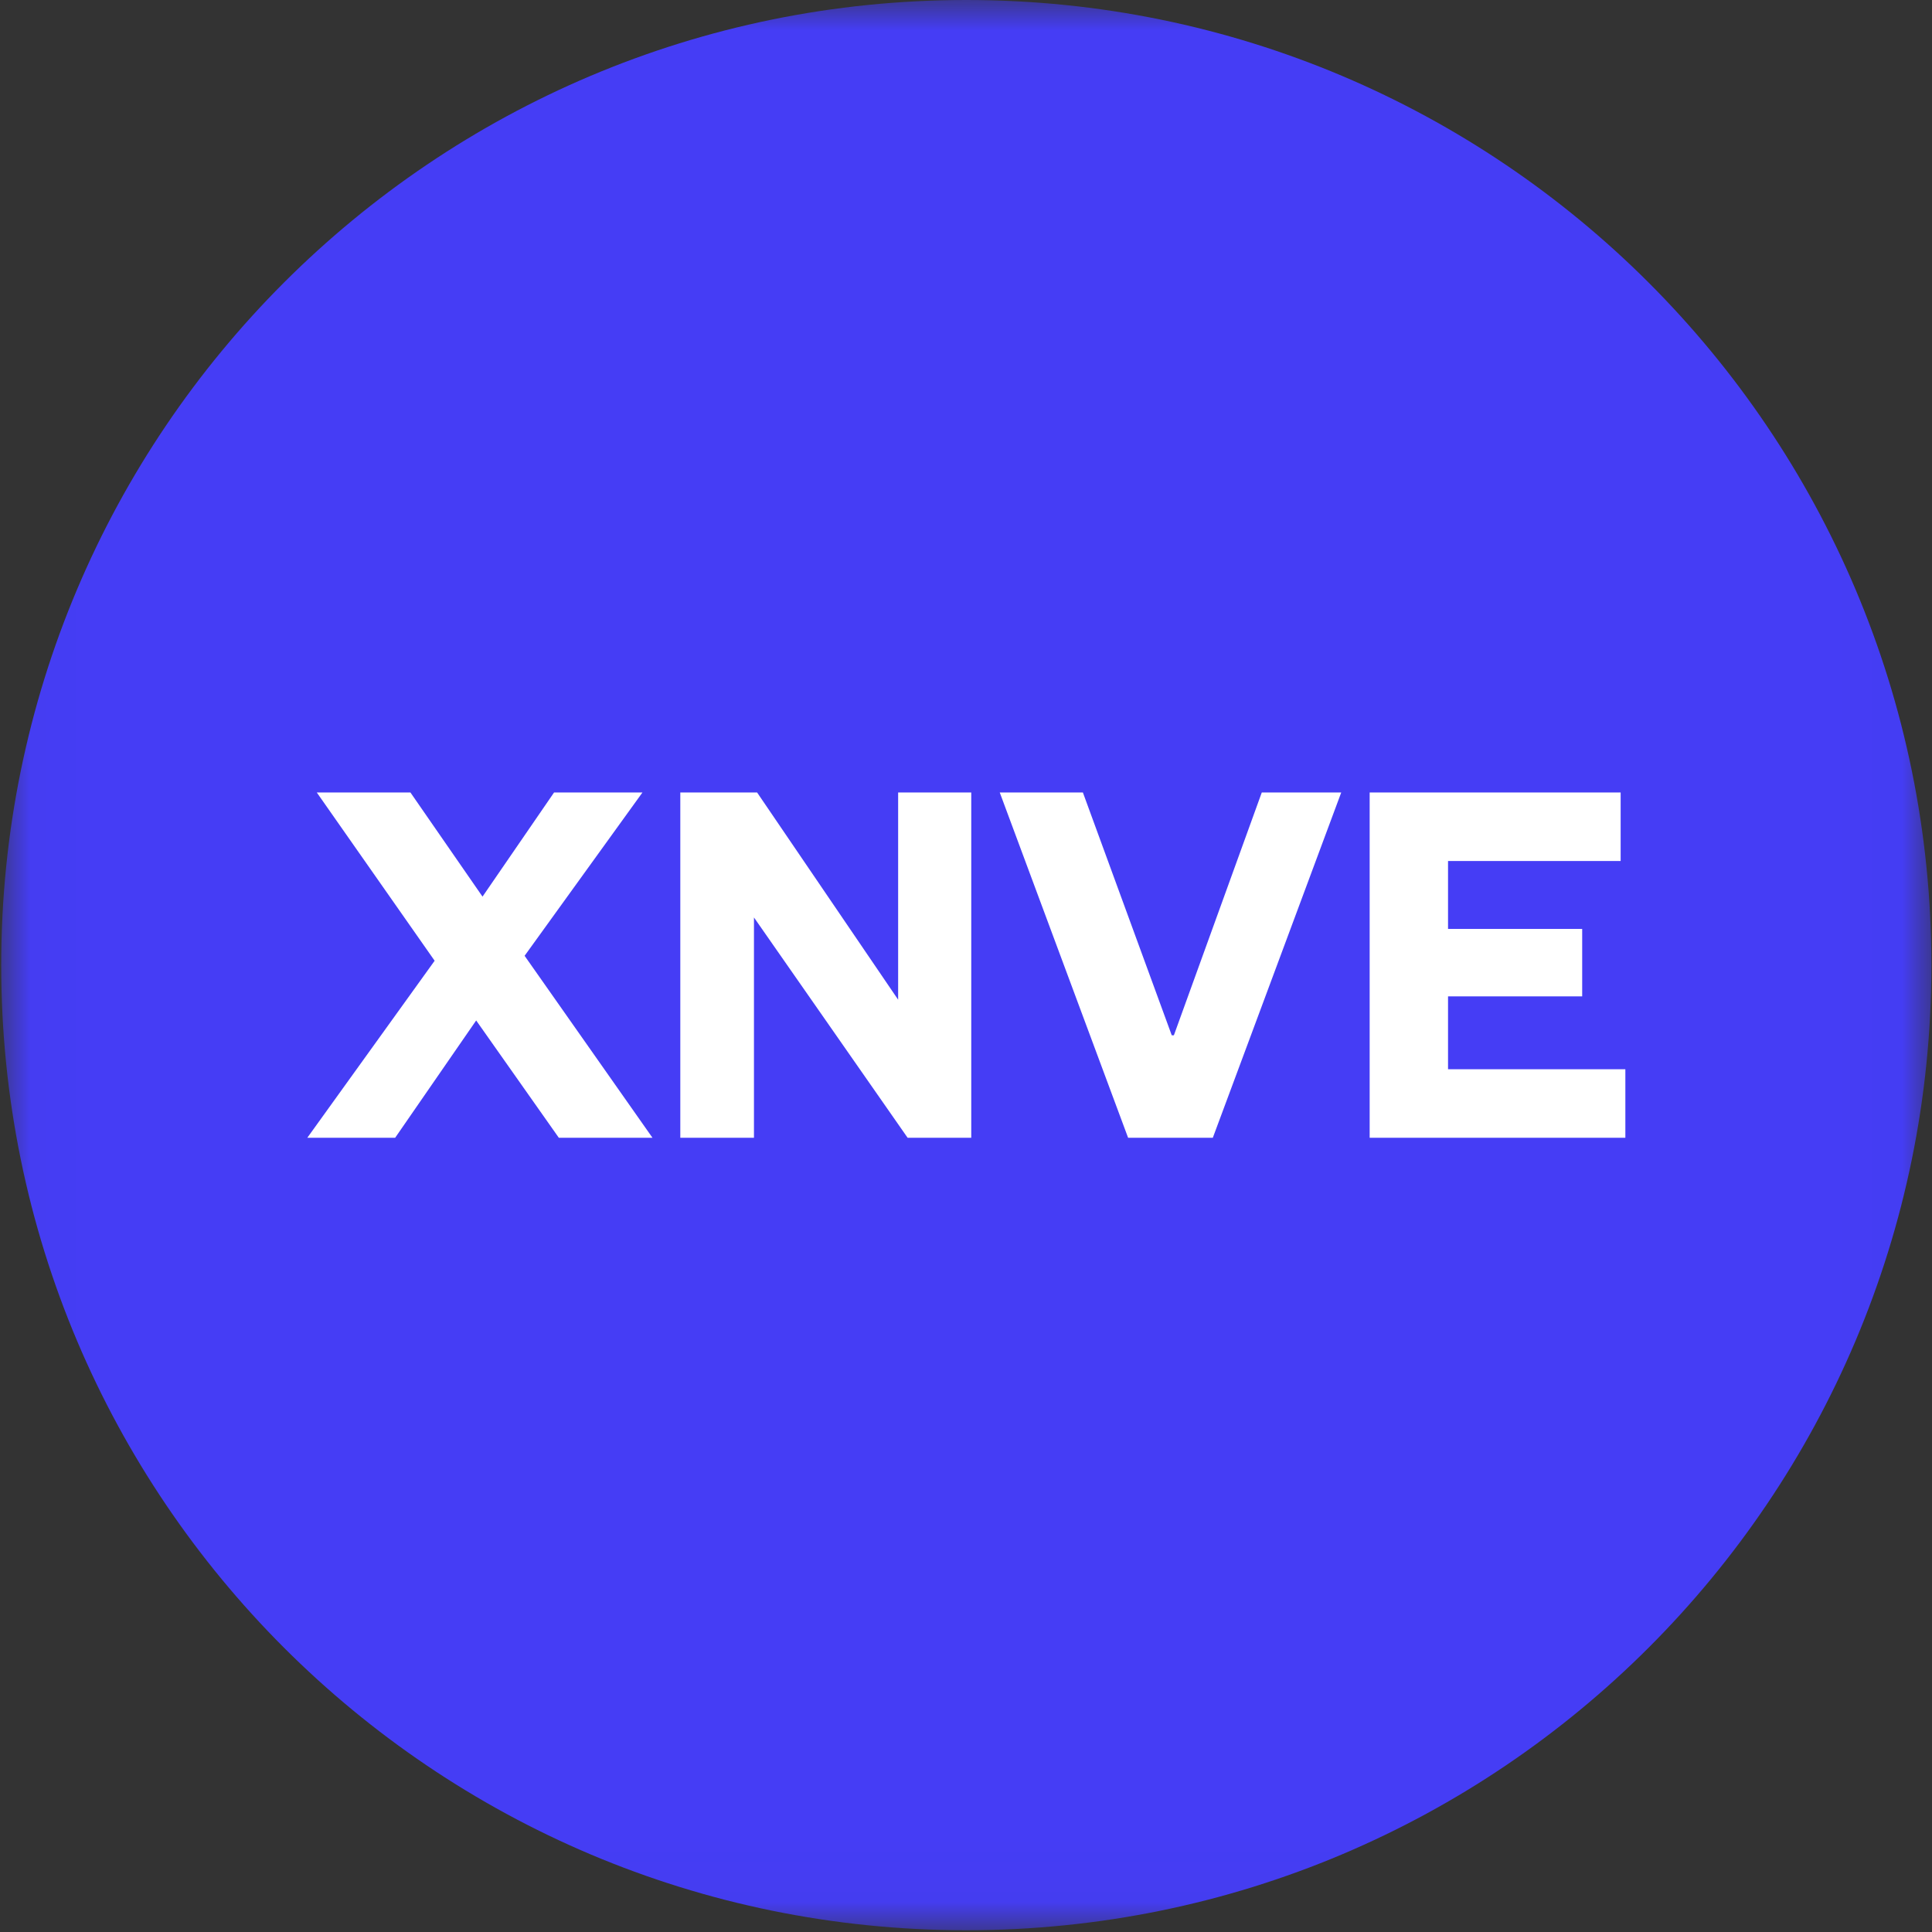 <svg width="32" height="32" viewBox="0 0 32 32" fill="none" xmlns="http://www.w3.org/2000/svg">
<rect x="0" y="0" width="32" height="32" fill="#333333" stroke="none"/>
<g clip-path="url(#clip0_2829_74576)">
<mask id="mask0_2829_74576" style="mask-type:luminance" maskUnits="userSpaceOnUse" x="0" y="0" width="32" height="32">
<path d="M31.99 0H0.02V31.971H31.99V0Z" fill="white"/>
</mask>
<g mask="url(#mask0_2829_74576)">
<path d="M16.005 31.971C24.833 31.971 31.99 24.814 31.99 15.986C31.99 7.157 24.833 0 16.005 0C7.176 0 0.02 7.157 0.02 15.986C0.02 24.814 7.176 31.971 16.005 31.971Z" fill="#453DF5"/>
<path d="M10.641 13.126H9.177L7.992 14.851L6.798 13.126H5.247L7.199 15.913L5.09 18.845H6.545L7.887 16.902L9.256 18.845H10.807L8.689 15.831L10.641 13.126Z" fill="white"/>
<path d="M12.54 13.126H11.268V18.845H12.488V15.196L15.033 18.845H16.087V13.126H14.876V16.558L12.54 13.126Z" fill="white"/>
<path d="M20.088 18.845L22.215 13.126H20.899L19.443 17.148H19.408L17.936 13.126H16.559L18.685 18.845H20.088Z" fill="white"/>
<path d="M26.921 17.71H23.984V16.503H26.206V15.386H23.984V14.261H26.843V13.126H22.686V18.845H26.921V17.71Z" fill="white"/>
</g>
</g>
<defs>
<clipPath id="clip0_2829_74576">
<rect width="32" height="32" fill="white"/>
</clipPath>
</defs>
</svg>
